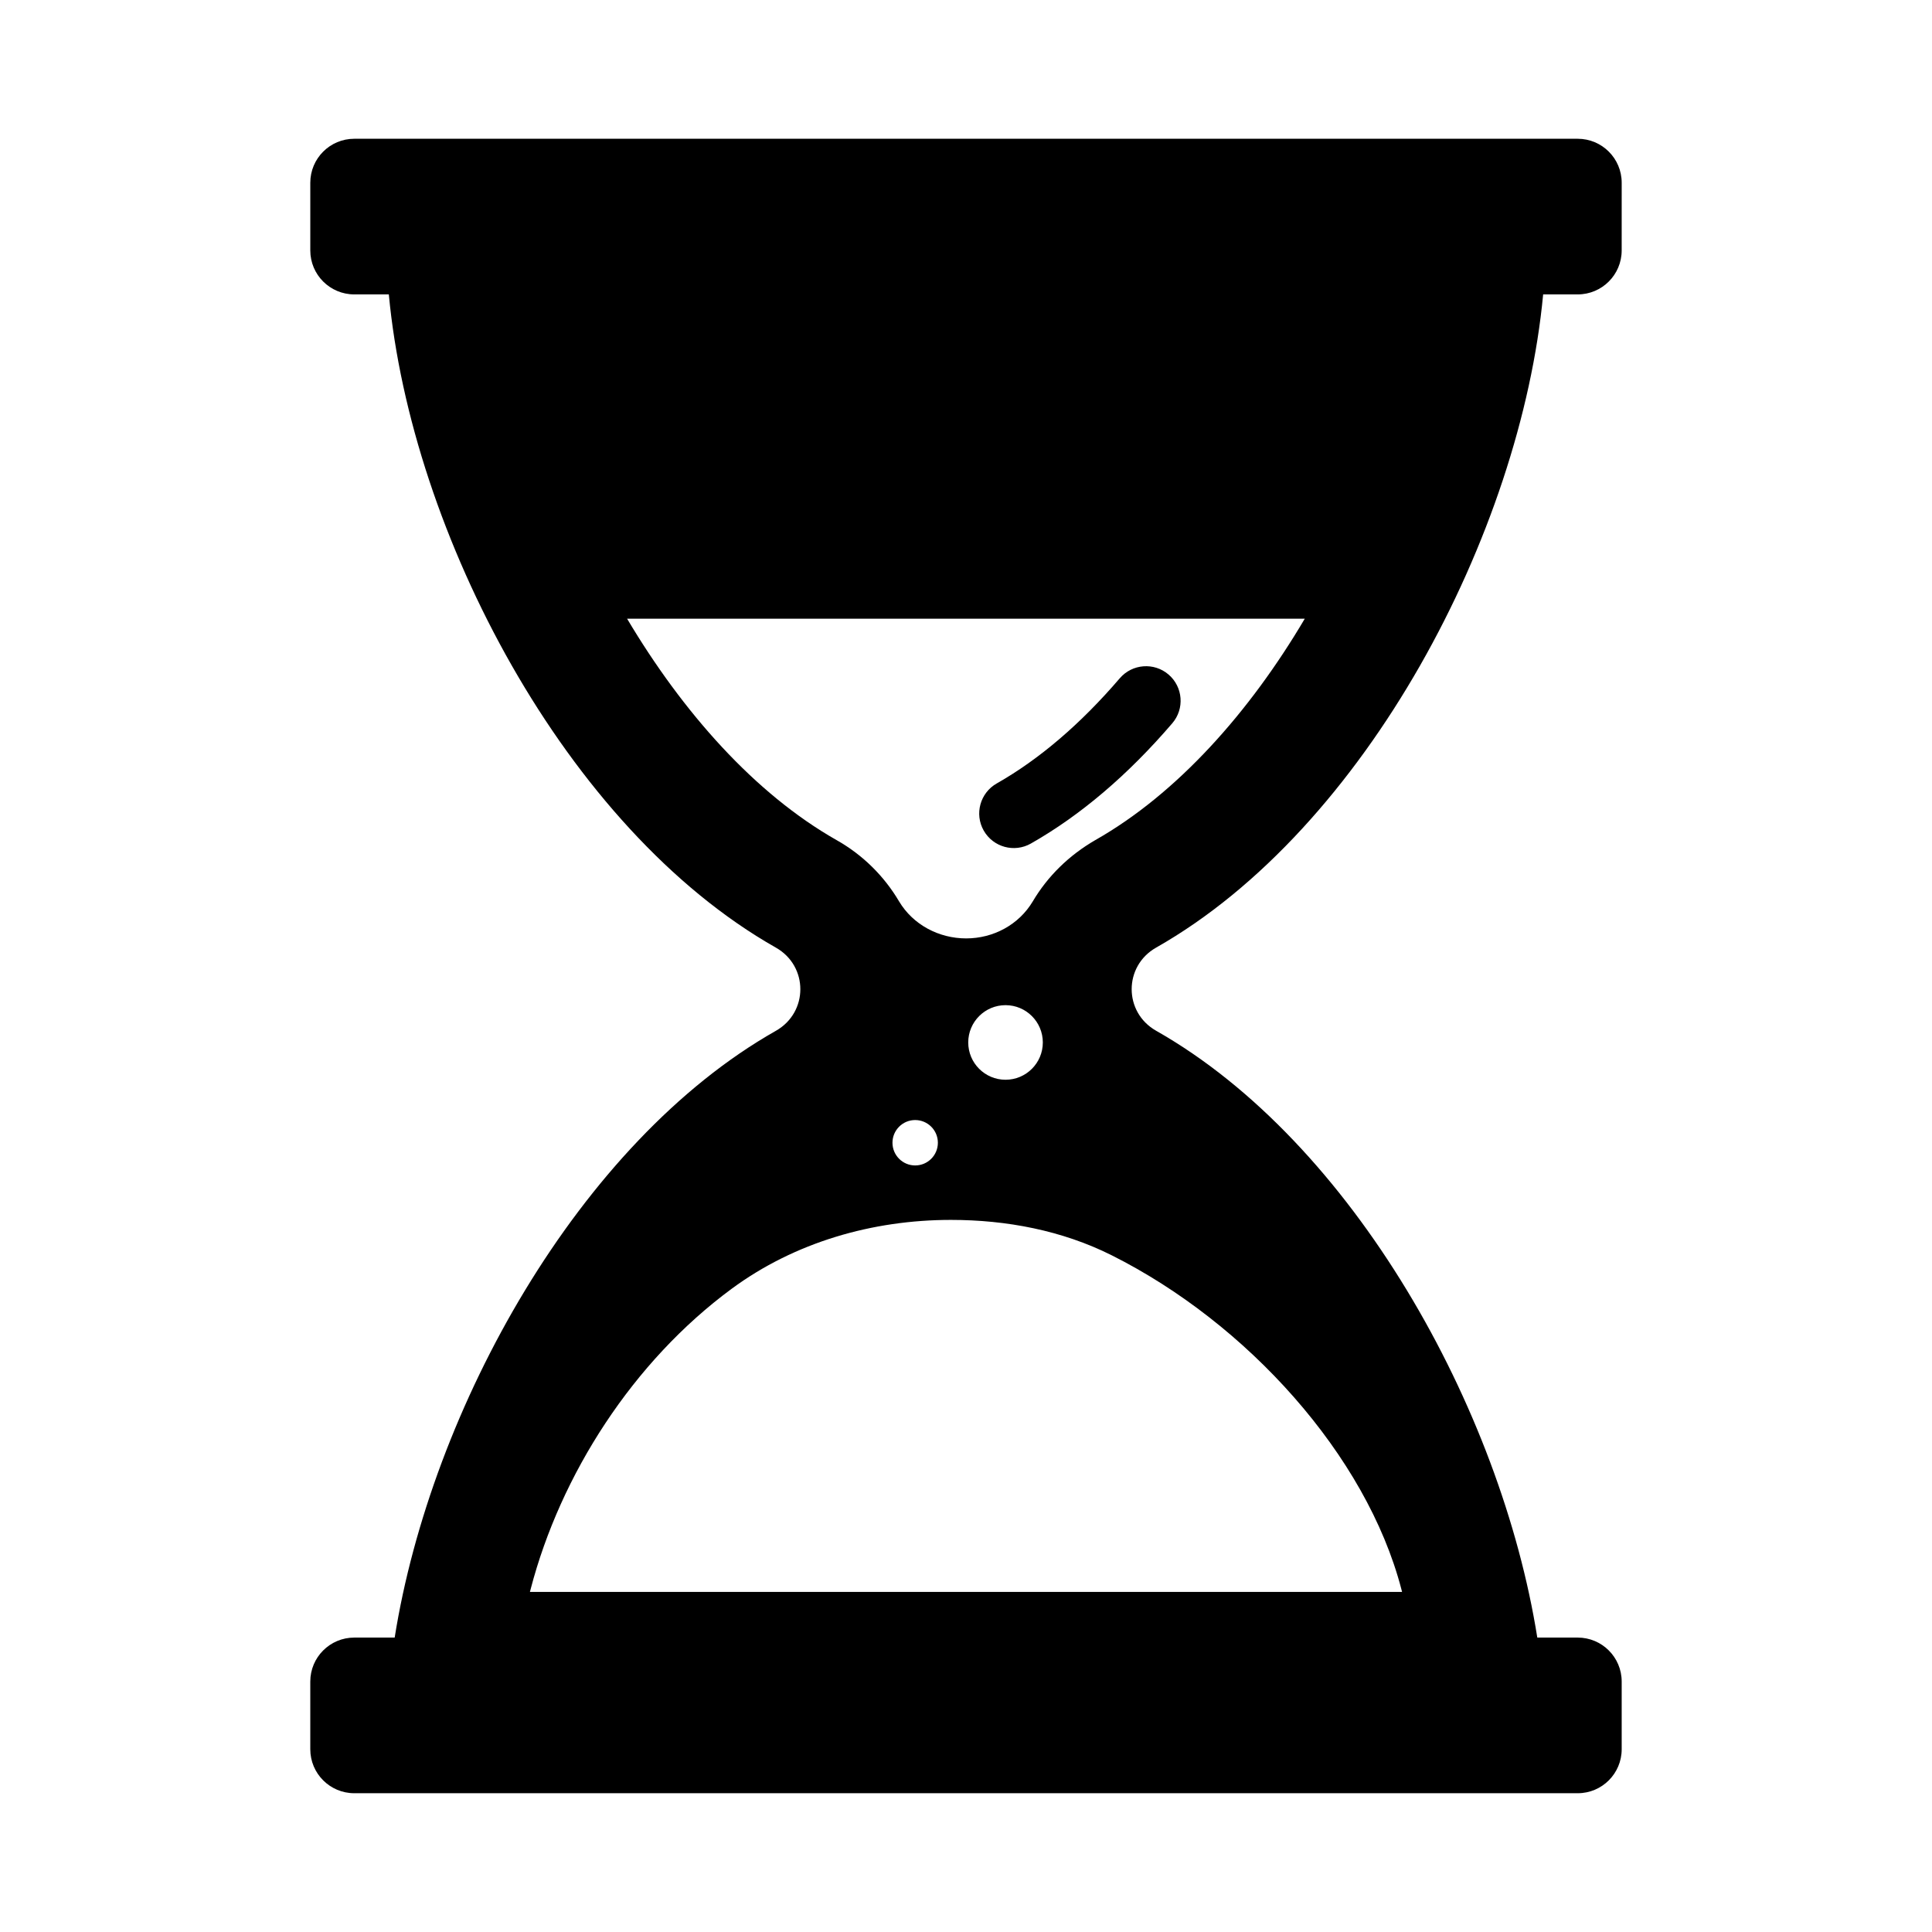 <?xml version="1.0" encoding="UTF-8"?>
<!-- Uploaded to: ICON Repo, www.iconrepo.com, Generator: ICON Repo Mixer Tools -->
<svg fill="#000000" width="800px" height="800px" version="1.1" viewBox="144 144 512 512" xmlns="http://www.w3.org/2000/svg">
 <g>
  <path d="m450.38 395.13c55.684-31.598 96.652-110.01 102.57-173.11h9.16c6.438 0 11.652-5.219 11.652-11.652l0.004-17.941c0-6.438-5.219-11.652-11.652-11.652h-324.23c-6.438 0-11.652 5.219-11.652 11.652v17.941c0 6.438 5.219 11.652 11.652 11.652h9.16c5.914 63.156 46.855 141.54 102.57 173.11 8.648 4.898 8.648 17.148 0 22.047-52.168 29.551-91.371 100.15-101.02 160.8h-10.711c-6.438 0-11.652 5.219-11.652 11.652v17.941c0 6.438 5.219 11.652 11.652 11.652h324.23c6.438 0 11.652-5.219 11.652-11.652v-17.941c0-6.438-5.219-11.652-11.652-11.652h-10.711c-9.652-60.668-48.879-131.24-101.02-160.82-8.633-4.894-8.633-17.129-0.004-22.027zm64.984 169.98c0.066 0.258 0.133 0.512 0.199 0.77h-231.13l0.195-0.75c7.922-30.363 27.137-60.336 53.289-79.605 16.719-12.32 37.312-18.238 58.082-18.238 14.73 0 29.48 2.789 42.645 9.395 35.777 17.941 67.445 52.922 76.723 88.43zm-134.85-118.27c0-3.32 2.691-6.016 6.016-6.016 3.32 0 6.016 2.691 6.016 6.016 0 3.32-2.691 6.016-6.016 6.016-3.32 0-6.016-2.695-6.016-6.016zm20.078-26.578c0-5.457 4.426-9.883 9.883-9.883 5.457 0 9.883 4.426 9.883 9.883 0 5.457-4.426 9.883-9.883 9.883-5.457 0-9.883-4.426-9.883-9.883zm33.68-53.633c-6.977 4.035-12.648 9.598-16.574 16.246-3.707 6.215-10.469 9.812-17.664 9.812-7.195 0-14.066-3.598-17.773-9.812-3.926-6.652-9.594-12.32-16.574-16.246-21.699-12.32-40.781-33.91-55.5-58.664h179.59c-14.613 24.754-33.801 46.344-55.5 58.664z"/>
  <path d="m440.75 323.75c-10.359 12.09-21.324 21.465-32.605 27.871-4.402 2.496-5.949 8.086-3.453 12.488 2.531 4.445 8.148 5.914 12.488 3.445 13.133-7.453 25.746-18.184 37.492-31.887 3.293-3.844 2.844-9.621-1-12.914-3.832-3.281-9.613-2.848-12.922 0.996z"/>
 </g>
</svg>